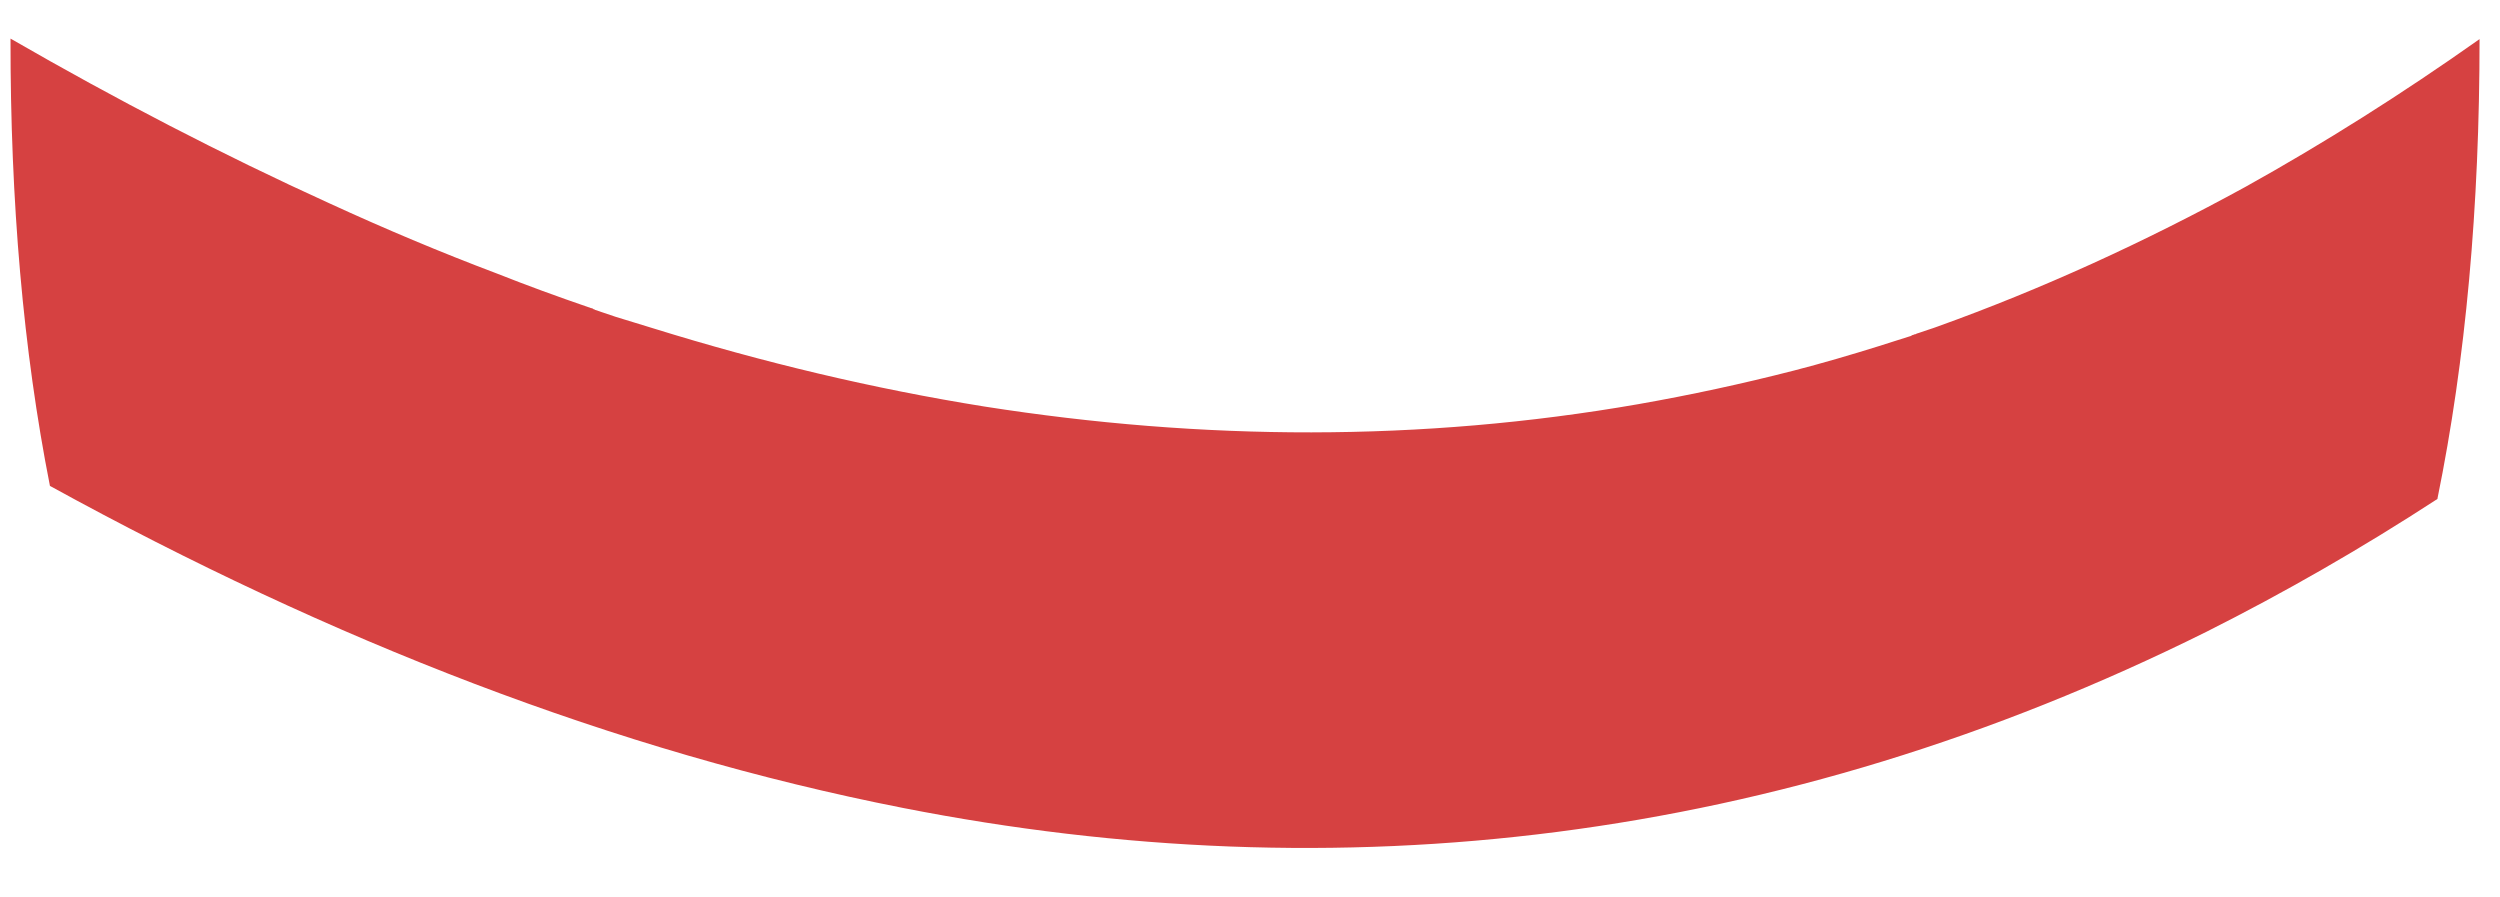 <svg width="39" height="14" viewBox="0 0 39 14" fill="none" xmlns="http://www.w3.org/2000/svg">
<path d="M38.681 0.61C38.681 3.223 38.466 5.613 38.025 7.775V7.783C36.83 8.561 35.628 9.249 34.42 9.856C27.731 13.182 20.876 13.939 14.087 12.604C9.607 11.724 5.165 9.99 0.779 7.58C0.362 5.467 0.161 3.142 0.164 0.602C1.814 1.554 3.47 2.413 5.137 3.171C6.005 3.57 6.874 3.936 7.749 4.266C8.221 4.453 8.7 4.628 9.176 4.791C9.183 4.791 9.2 4.799 9.221 4.807H9.228C9.228 4.807 9.245 4.815 9.252 4.815C9.252 4.823 9.259 4.824 9.259 4.824H9.27L9.277 4.832C9.388 4.868 9.495 4.905 9.603 4.942C9.798 4.999 9.992 5.064 10.187 5.121C11.902 5.654 13.628 6.065 15.358 6.342C18.754 6.875 22.164 6.896 25.557 6.305C26.366 6.163 27.179 5.988 27.988 5.78C28.429 5.666 28.874 5.536 29.315 5.398C29.474 5.349 29.631 5.296 29.791 5.247C29.791 5.247 29.797 5.247 29.815 5.239C29.815 5.239 29.822 5.239 29.822 5.231C29.832 5.231 29.843 5.222 29.853 5.222C29.863 5.214 29.874 5.214 29.881 5.214C29.895 5.206 29.912 5.198 29.933 5.194C30.034 5.157 30.134 5.129 30.232 5.092C31.84 4.514 33.441 3.785 35.031 2.914C36.253 2.234 37.472 1.465 38.681 0.61Z" fill="#D64141"/>
</svg>
